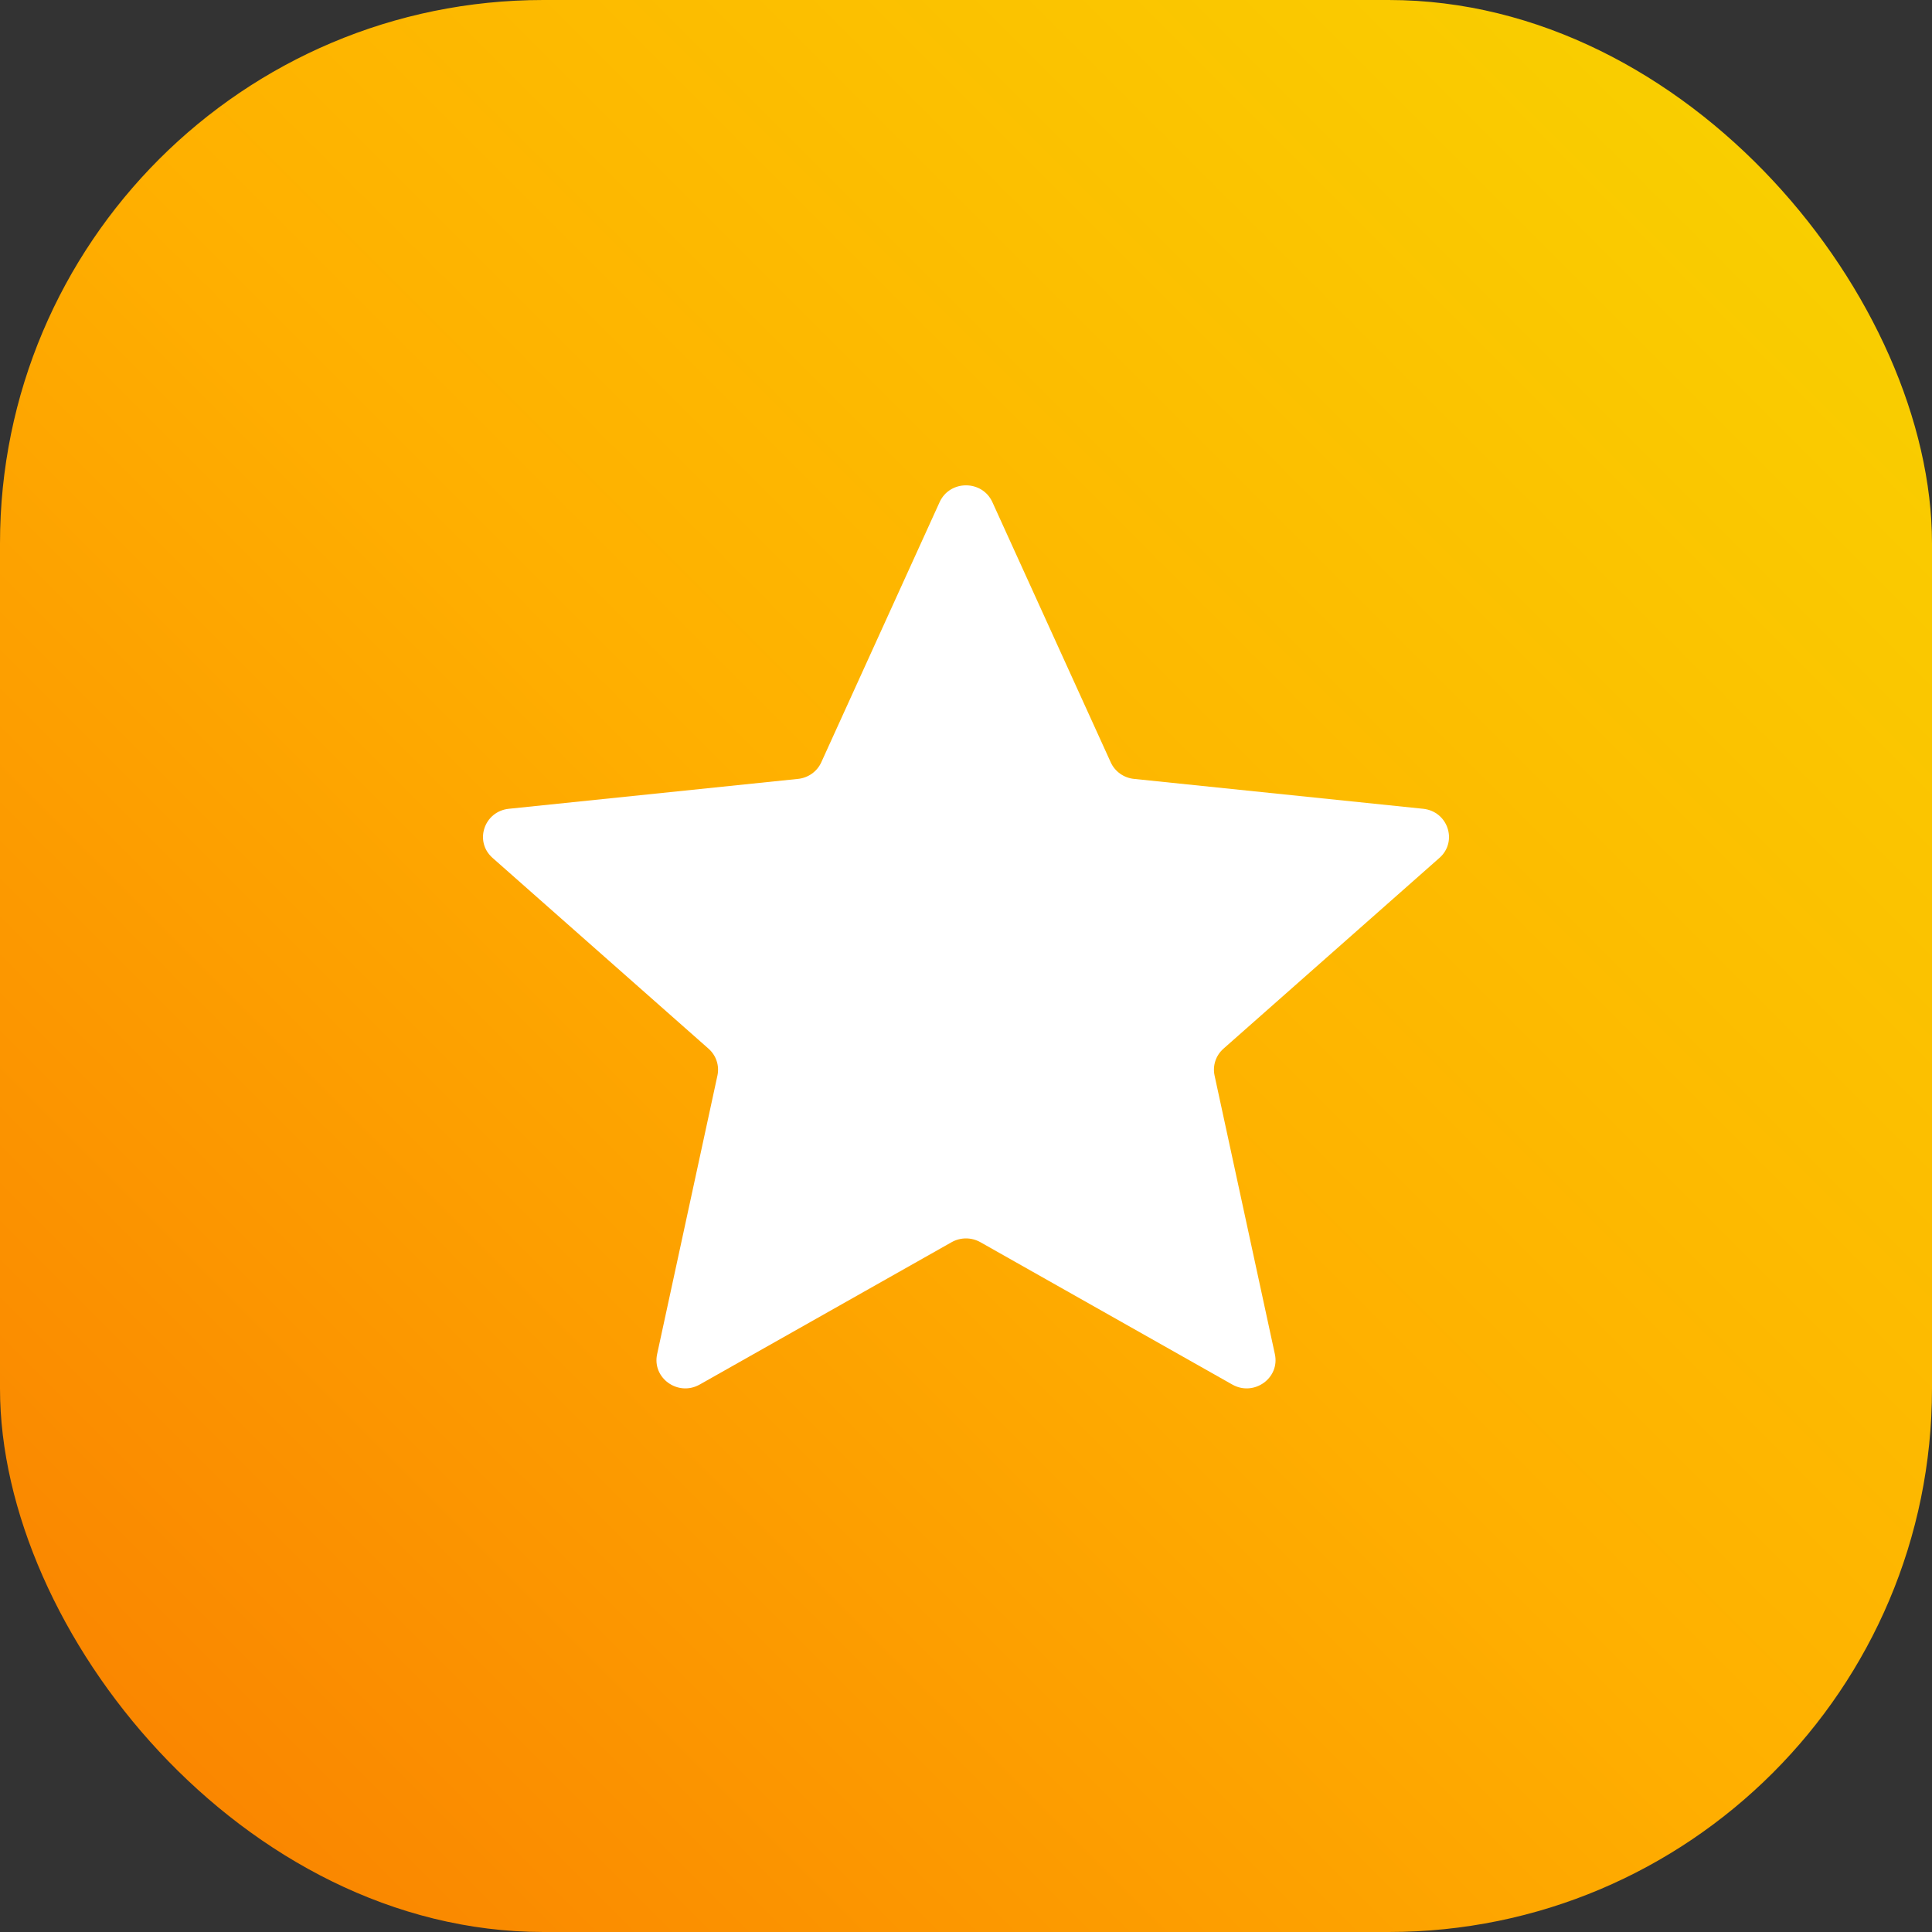 <svg width="32" height="32" viewBox="0 0 32 32" fill="none" xmlns="http://www.w3.org/2000/svg">
<rect x="0" y="0" width="32" height="32" fill="#333333" stroke="none"/>
<g clip-path="url(#clip0_6470_31580)">
<rect width="32" height="32" rx="9" fill="url(#paint0_linear_6470_31580)"/>
<path d="M15.563 8.317C15.732 7.946 16.268 7.946 16.437 8.317L18.397 12.626C18.466 12.779 18.614 12.884 18.783 12.901L23.572 13.396C23.983 13.439 24.149 13.939 23.841 14.21L20.265 17.369C20.138 17.481 20.082 17.65 20.117 17.814L21.116 22.429C21.202 22.826 20.768 23.135 20.41 22.932L16.239 20.575C16.091 20.491 15.909 20.491 15.761 20.575L11.59 22.932C11.232 23.135 10.798 22.826 10.884 22.429L11.883 17.814C11.918 17.65 11.862 17.481 11.735 17.369L8.159 14.21C7.851 13.939 8.017 13.439 8.428 13.396L13.217 12.901C13.386 12.884 13.534 12.779 13.603 12.626L15.563 8.317Z" fill="white"/>
</g>
<defs>
<linearGradient id="paint0_linear_6470_31580" x1="31" y1="1" x2="1" y2="31" gradientUnits="userSpaceOnUse">
<stop stop-color="#F8D200"/>
<stop offset="0.506" stop-color="#FFB000"/>
<stop offset="1" stop-color="#F98100"/>
</linearGradient>
<clipPath id="clip0_6470_31580">
<rect width="32" height="32" fill="white"/>
</clipPath>
</defs>
</svg>
